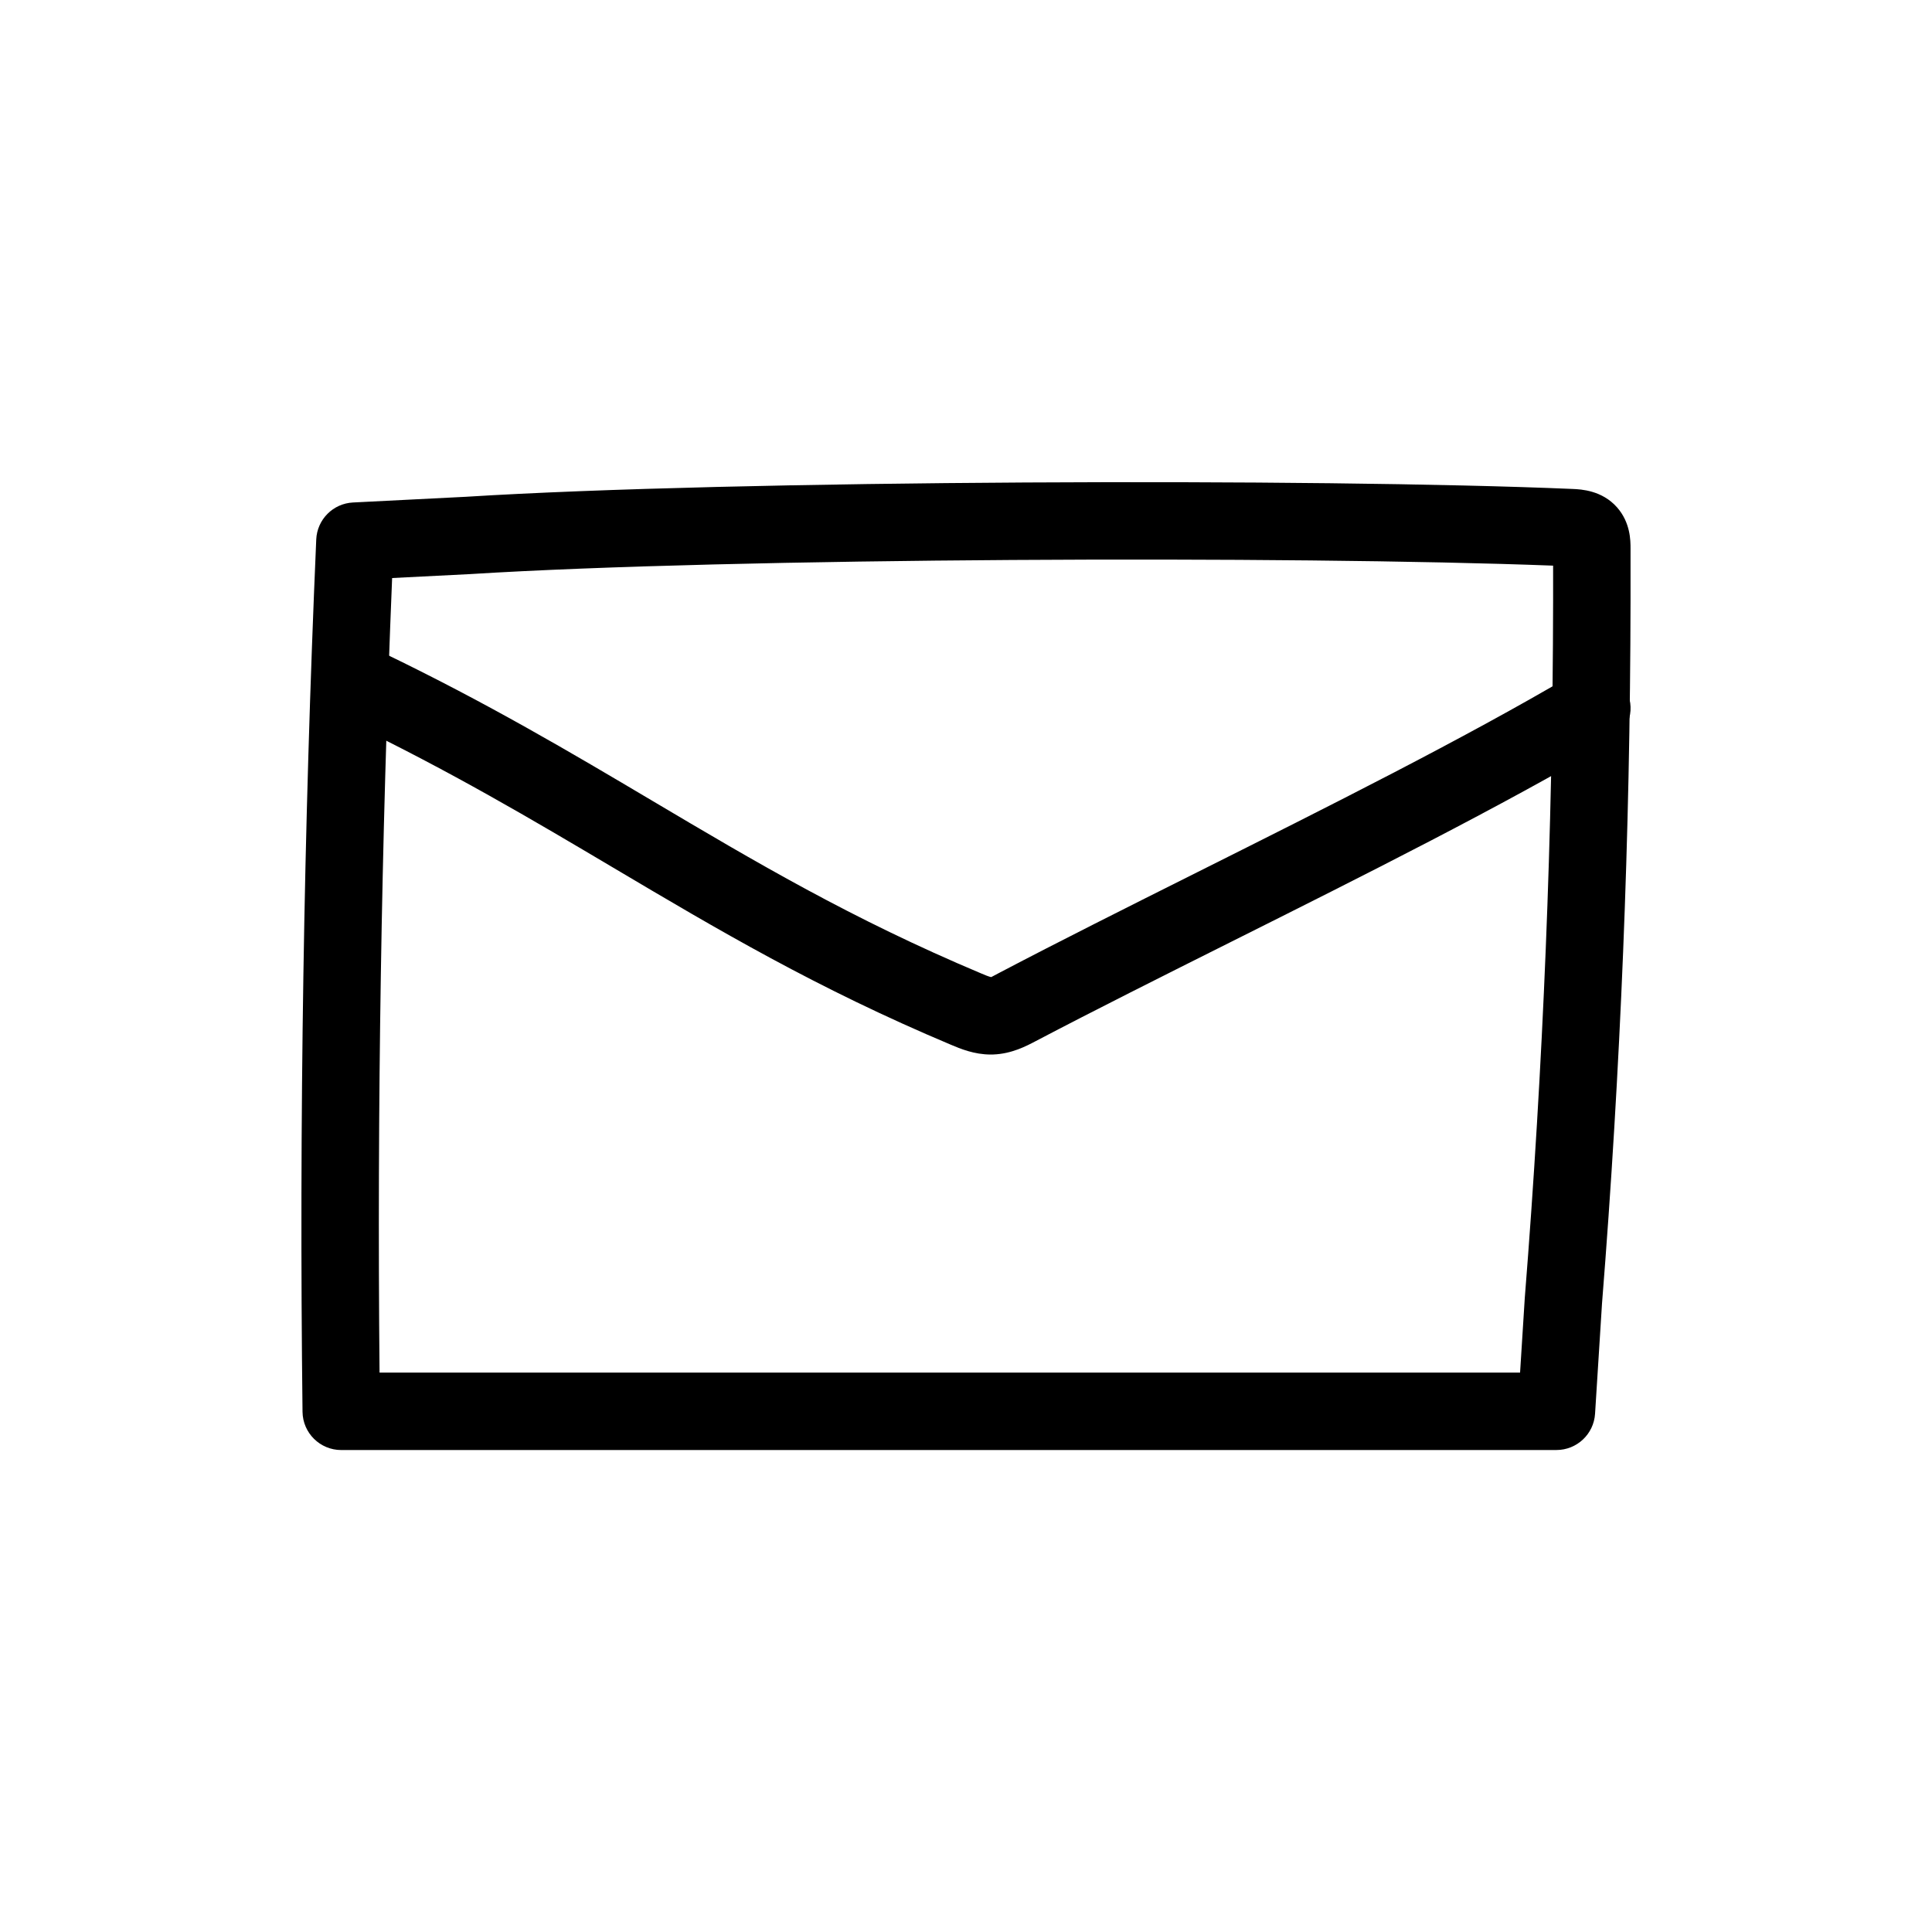 <?xml version="1.0" encoding="UTF-8"?>
<svg id="Layer_1" data-name="Layer 1" xmlns="http://www.w3.org/2000/svg" viewBox="0 0 800 800">
  <path d="M644.48,600.43H141.3c-8.78,0-15.93-7.06-16.03-15.84-1.43-119.91,.48-241.44,5.68-361.2,.36-8.27,6.94-14.9,15.21-15.32l46.7-2.36c111.46-6.97,352.86-7.74,458.46-3.24,3.3,.15,12,.53,18.26,7.61,5.57,6.32,5.59,13.79,5.59,16.98v21.69c-.15,96.69-4.12,194.6-11.81,290.98l-2.88,45.67c-.53,8.45-7.54,15.02-16,15.02Zm-487.31-32.06h472.26l1.95-30.92c7.64-95.83,11.58-192.88,11.73-288.74v-14.49c-108.1-4.15-339.99-3.28-448.44,3.5l-32.3,1.63c-4.49,109.18-6.24,219.72-5.21,329.01Z"/>
  <path d="M410.27,436.66c-6.91,0-12.65-2.42-16.51-4.05-55.65-23.41-96.54-47.66-139.84-73.33-33.13-19.64-67.38-39.94-109.3-60.12-7.98-3.84-11.33-13.42-7.49-21.4,3.84-7.98,13.41-11.33,21.4-7.5,43.17,20.78,78.04,41.44,111.75,61.43,42.33,25.1,82.31,48.8,135.94,71.36,1.21,.52,3.43,1.45,4.22,1.55,.24-.14,2.52-1.34,3.61-1.91,24.94-13.09,52.46-26.87,81.59-41.46,54.31-27.2,110.47-55.31,155.37-81.78,7.63-4.51,17.45-1.96,21.95,5.66,4.5,7.63,1.96,17.46-5.67,21.95-45.84,27.03-102.51,55.4-157.3,82.83-28.99,14.52-56.38,28.23-81.03,41.17-4,2.11-10.06,5.3-17.65,5.58-.35,0-.7,.01-1.04,.01Z"/>
</svg>